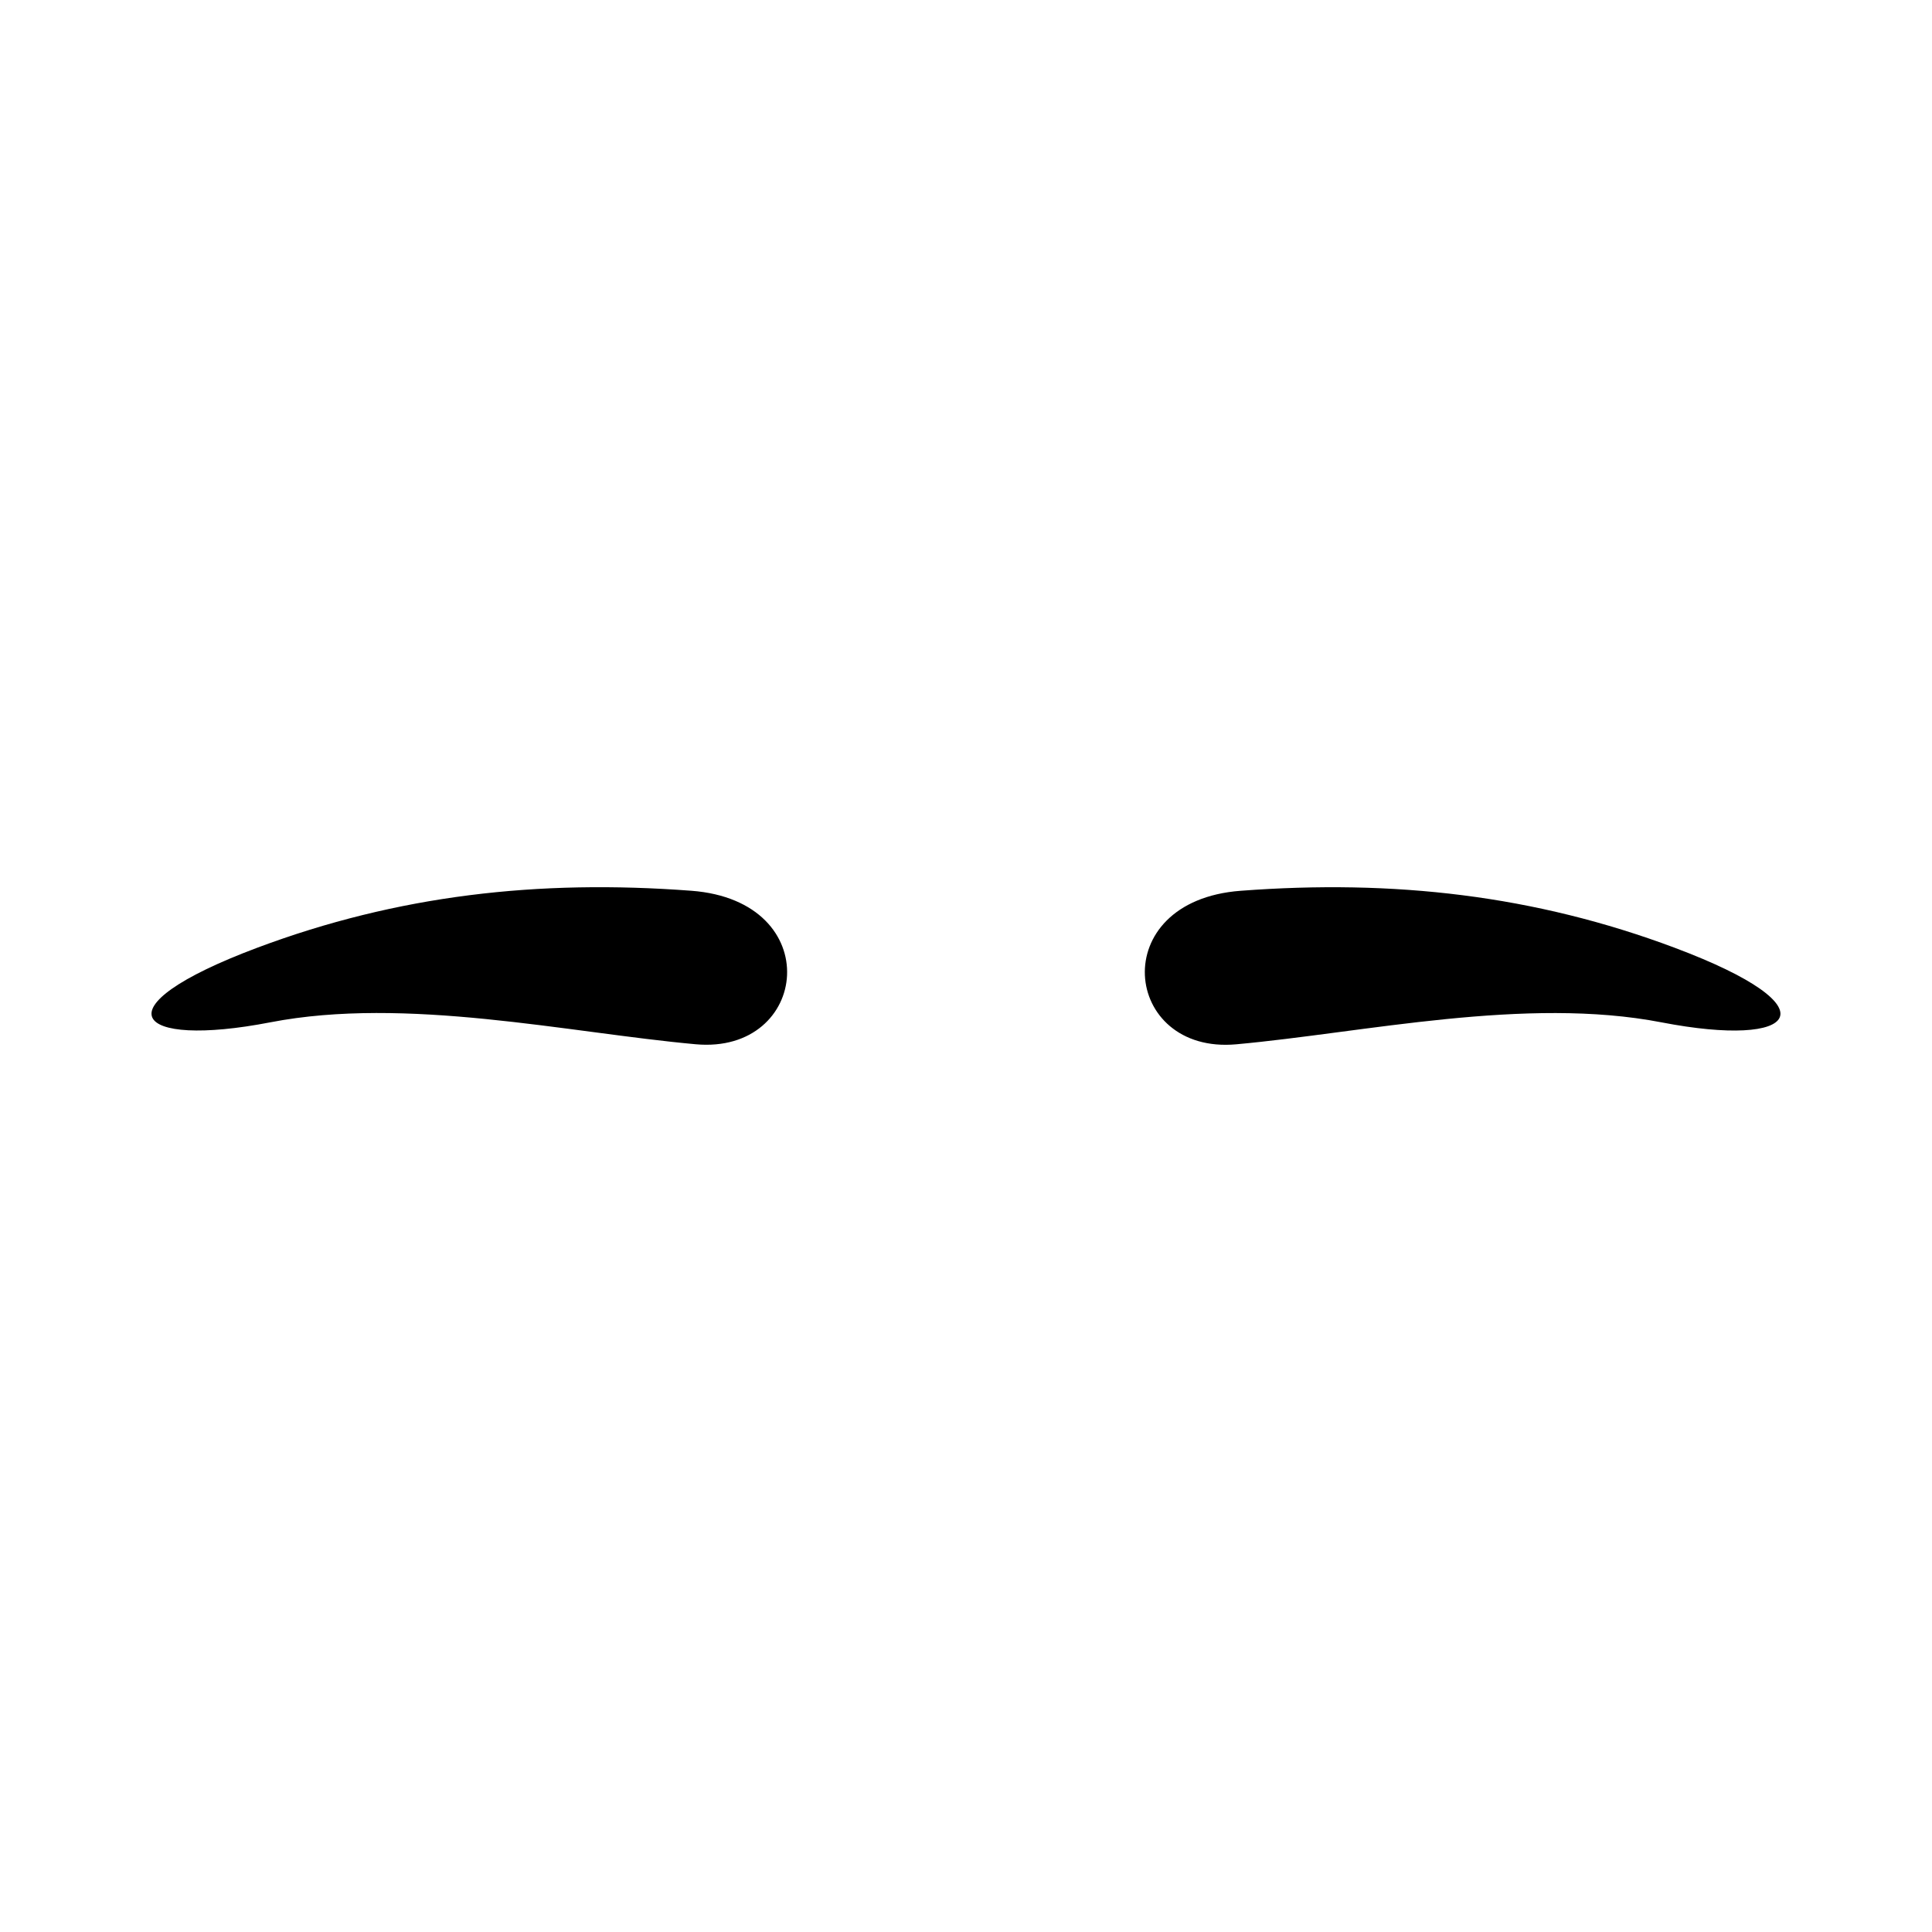 <?xml version="1.0" encoding="UTF-8"?>
<!-- Uploaded to: SVG Repo, www.svgrepo.com, Generator: SVG Repo Mixer Tools -->
<svg fill="#000000" width="800px" height="800px" version="1.1" viewBox="144 144 512 512" xmlns="http://www.w3.org/2000/svg">
 <g fill-rule="evenodd">
  <path d="m327.21 380.06c-40.578-3.062-77.867 1.168-115.07 15.113-42.676 16.012-32.543 26.727 3.488 19.754 36.031-6.977 78.855 2.734 112.73 5.812 30.125 2.738 34.848-37.957-1.152-40.68z"/>
  <path d="m587.85 395.18c-37.191-13.949-74.484-18.176-115.07-15.113-35.992 2.719-31.277 43.418-1.16 40.684 33.883-3.078 76.703-12.793 112.73-5.812 36.039 6.969 46.176-3.746 3.496-19.758z"/>
 </g>
</svg>